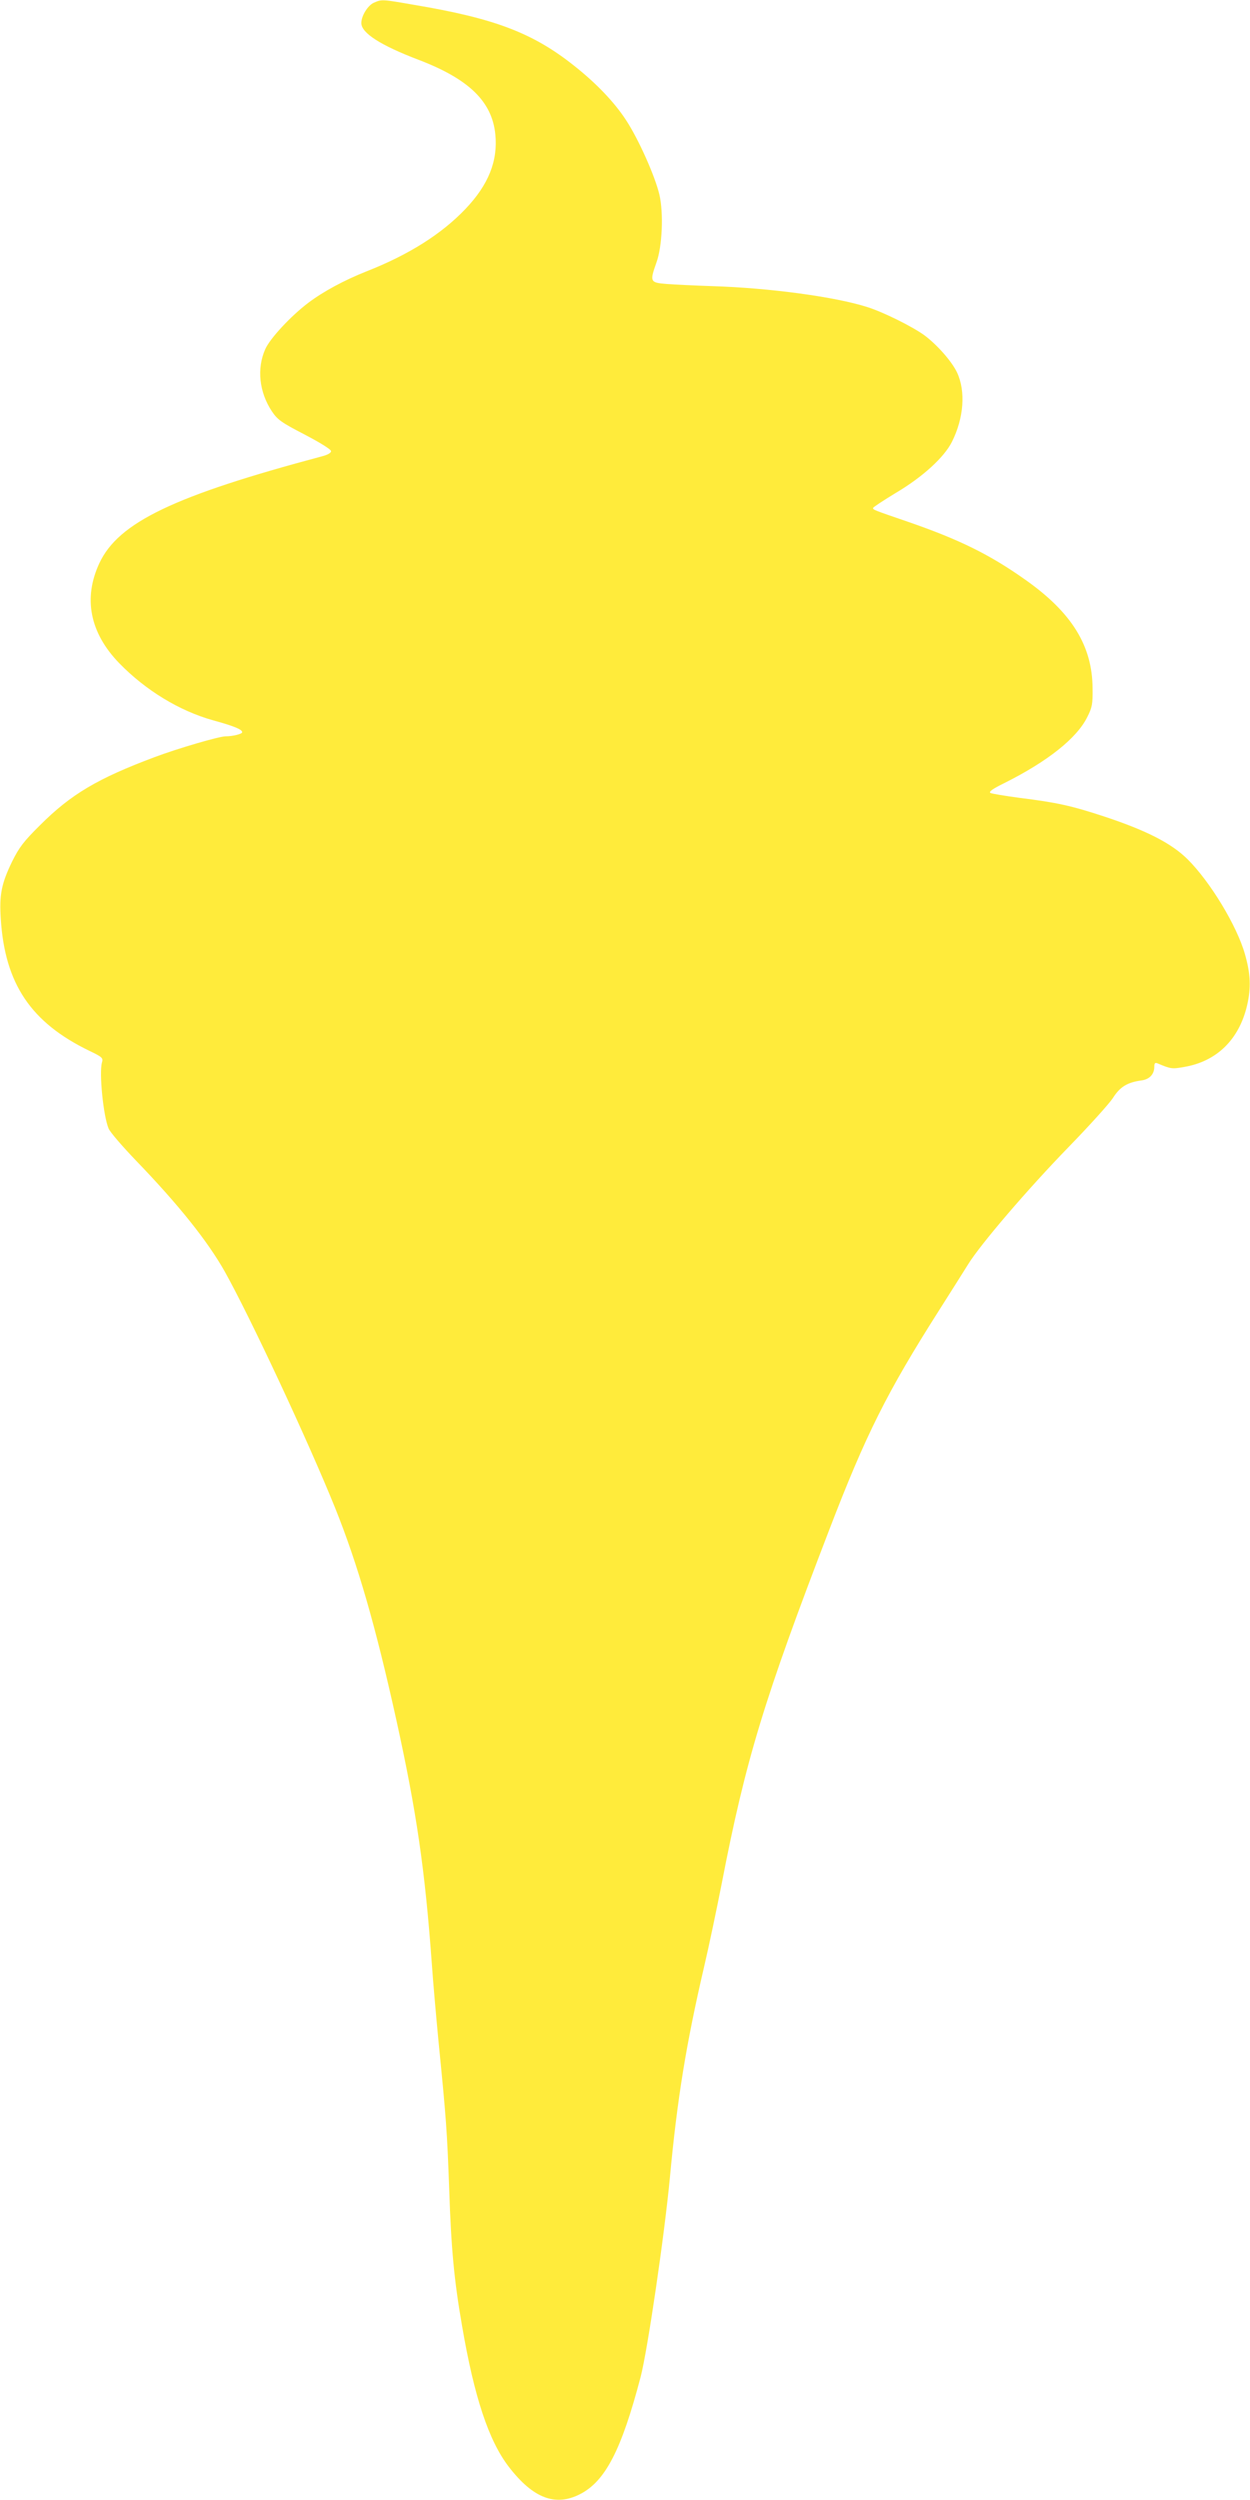 <?xml version="1.0" standalone="no"?>
<!DOCTYPE svg PUBLIC "-//W3C//DTD SVG 20010904//EN"
 "http://www.w3.org/TR/2001/REC-SVG-20010904/DTD/svg10.dtd">
<svg version="1.0" xmlns="http://www.w3.org/2000/svg"
 width="640pt" height="1280pt" viewBox="0 0 640 1280"
 preserveAspectRatio="xMidYMid meet">
<g transform="translate(0,1280) scale(0.1,-0.1)"
fill="#ffeb3b" stroke="none">
<path d="M1914 12786 c-31 -14 -64 -67 -64 -104 0 -51 98 -114 295 -189 256
-98 374 -213 391 -380 14 -137 -35 -259 -153 -383 -122 -128 -289 -234 -508
-320 -113 -45 -219 -102 -296 -160 -89 -67 -197 -183 -221 -238 -44 -99 -31
-220 34 -318 29 -43 48 -57 168 -119 80 -42 135 -76 135 -85 0 -9 -18 -19 -45
-26 -758 -202 -1043 -338 -1141 -547 -84 -180 -49 -357 101 -512 136 -140 309
-245 481 -293 109 -30 149 -47 149 -61 0 -9 -48 -21 -85 -21 -33 0 -245 -62
-362 -106 -294 -110 -430 -191 -588 -349 -85 -84 -107 -114 -143 -186 -55
-114 -66 -170 -58 -294 21 -332 154 -530 453 -675 67 -32 72 -37 65 -60 -15
-54 7 -274 34 -338 7 -18 71 -92 142 -166 217 -225 365 -411 452 -565 129
-230 429 -872 566 -1212 116 -289 207 -604 313 -1084 104 -472 147 -768 182
-1250 6 -88 22 -270 35 -405 39 -393 43 -450 54 -750 10 -302 25 -465 66 -700
62 -362 136 -586 239 -720 124 -161 238 -205 365 -140 129 66 212 226 310 600
36 139 122 726 150 1022 37 399 83 683 175 1078 24 102 64 293 90 425 123 636
217 944 551 1813 187 487 295 703 562 1123 59 93 126 199 149 236 63 102 304
384 517 603 104 107 205 219 224 248 36 57 73 80 145 90 42 5 67 32 67 70 0
19 4 23 18 17 66 -28 73 -29 134 -18 167 28 282 140 323 315 21 91 18 162 -11
263 -41 145 -178 371 -294 486 -82 81 -208 146 -425 218 -170 56 -243 72 -435
96 -74 10 -141 21 -149 25 -10 6 11 21 70 50 224 112 373 231 426 339 25 49
28 67 27 146 -1 218 -106 388 -342 555 -183 130 -339 207 -602 298 -178 61
-180 62 -180 71 0 4 52 38 116 77 137 81 248 182 288 262 61 122 71 259 26
355 -27 57 -102 142 -168 191 -61 44 -209 118 -292 144 -163 52 -498 98 -794
107 -88 3 -194 8 -233 11 -85 7 -87 11 -52 110 30 82 37 254 15 348 -23 96
-106 282 -170 380 -59 91 -152 189 -266 279 -211 168 -407 243 -819 312 -166
29 -166 29 -207 11z"/>
</g>
</svg>
